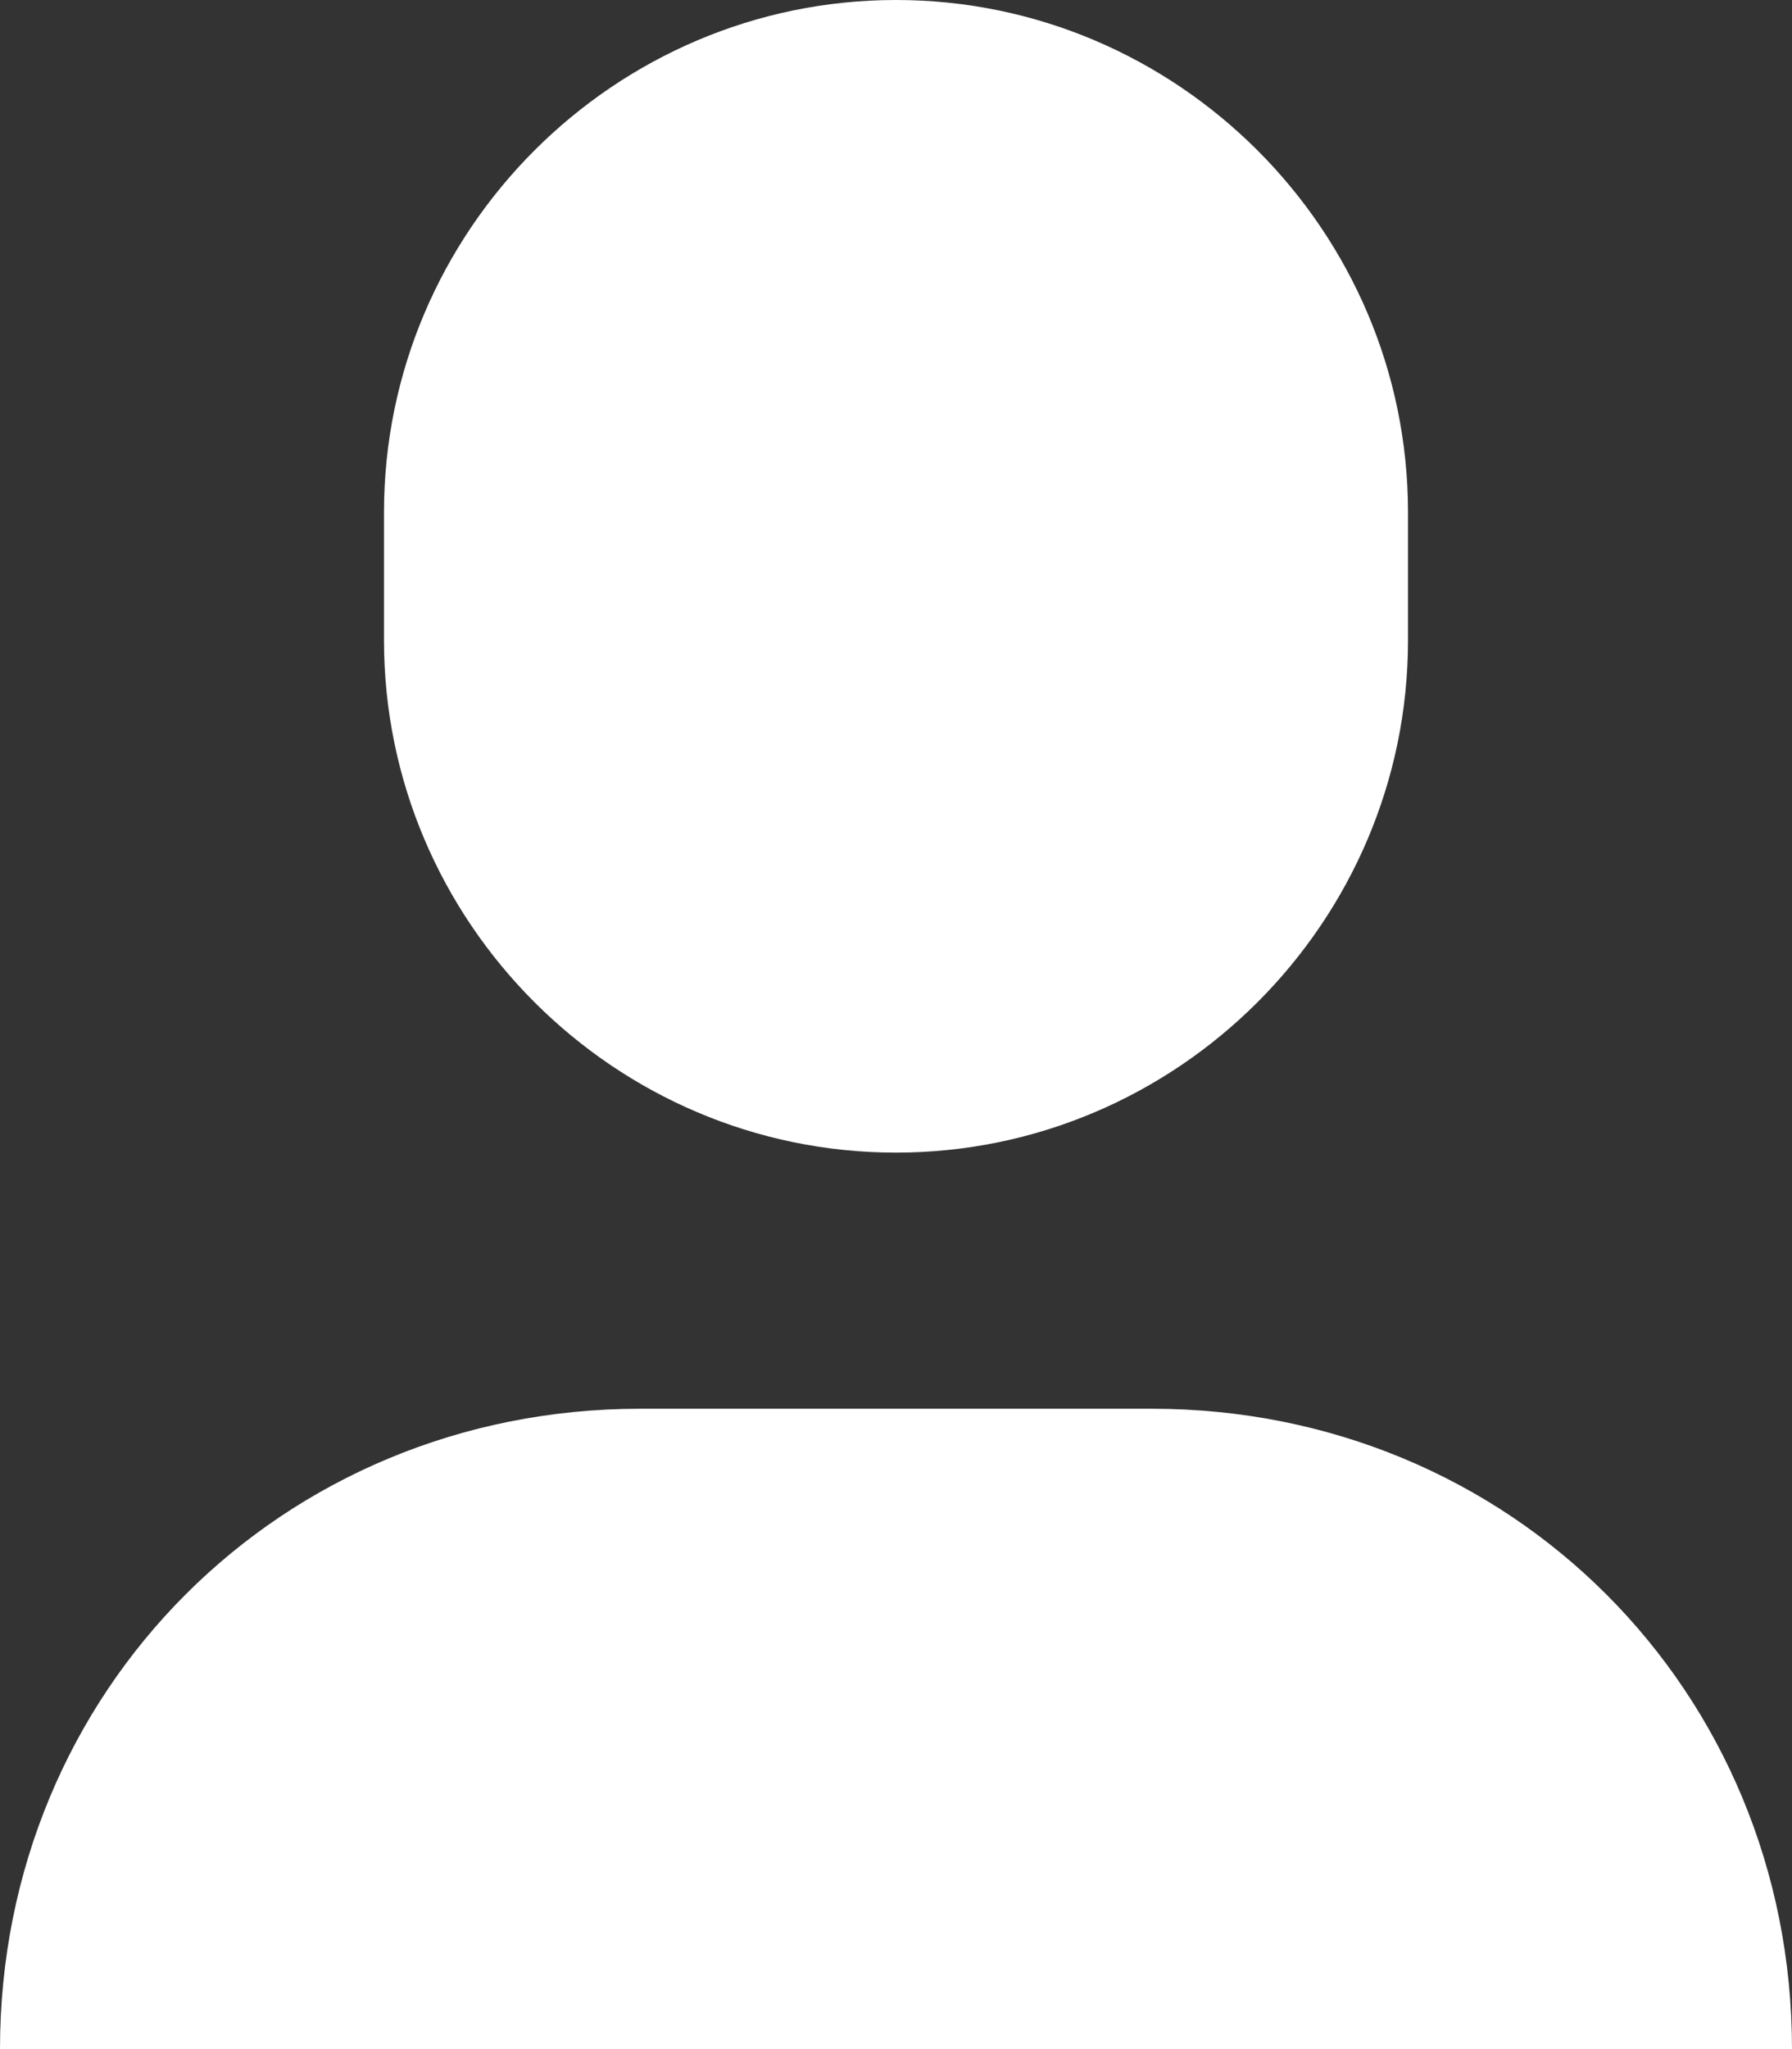 <?xml version="1.0" encoding="UTF-8"?>
<svg width="14px" height="16px" viewBox="0 0 14 16" version="1.1" xmlns="http://www.w3.org/2000/svg" xmlns:xlink="http://www.w3.org/1999/xlink">
    <rect x="0" y="0" width="14" height="16" fill="#333333" stroke="none"/>
    <!-- Generator: sketchtool 49 (51002) - http://www.bohemiancoding.com/sketch -->
    <title>EB4335AF-65CC-44ED-BCD3-91E3155E3724</title>
    <desc>Created with sketchtool.</desc>
    <defs></defs>
    <g id="Page-1" stroke="none" stroke-width="1" fill="none" fill-rule="evenodd">
        <g id="CIM-2" transform="translate(-1108, -772)" fill="#FFFFFF" fill-rule="nonzero">
            <g id="user" transform="translate(1108, 772)">
                <path d="M7,9 C4.8,9 3,7.2 3,5 L3,4 C3,1.8 4.8,0 7,0 C9.2,0 11,1.8 11,4 L11,5 C11,7.2 9.2,9 7,9 Z" id="Shape"></path>
                <path d="M9,11 L5,11 C2.2,11 0,13.2 0,16 L14,16 C14,13.2 11.8,11 9,11 Z" id="Shape"></path>
            </g>
        </g>
    </g>
</svg>